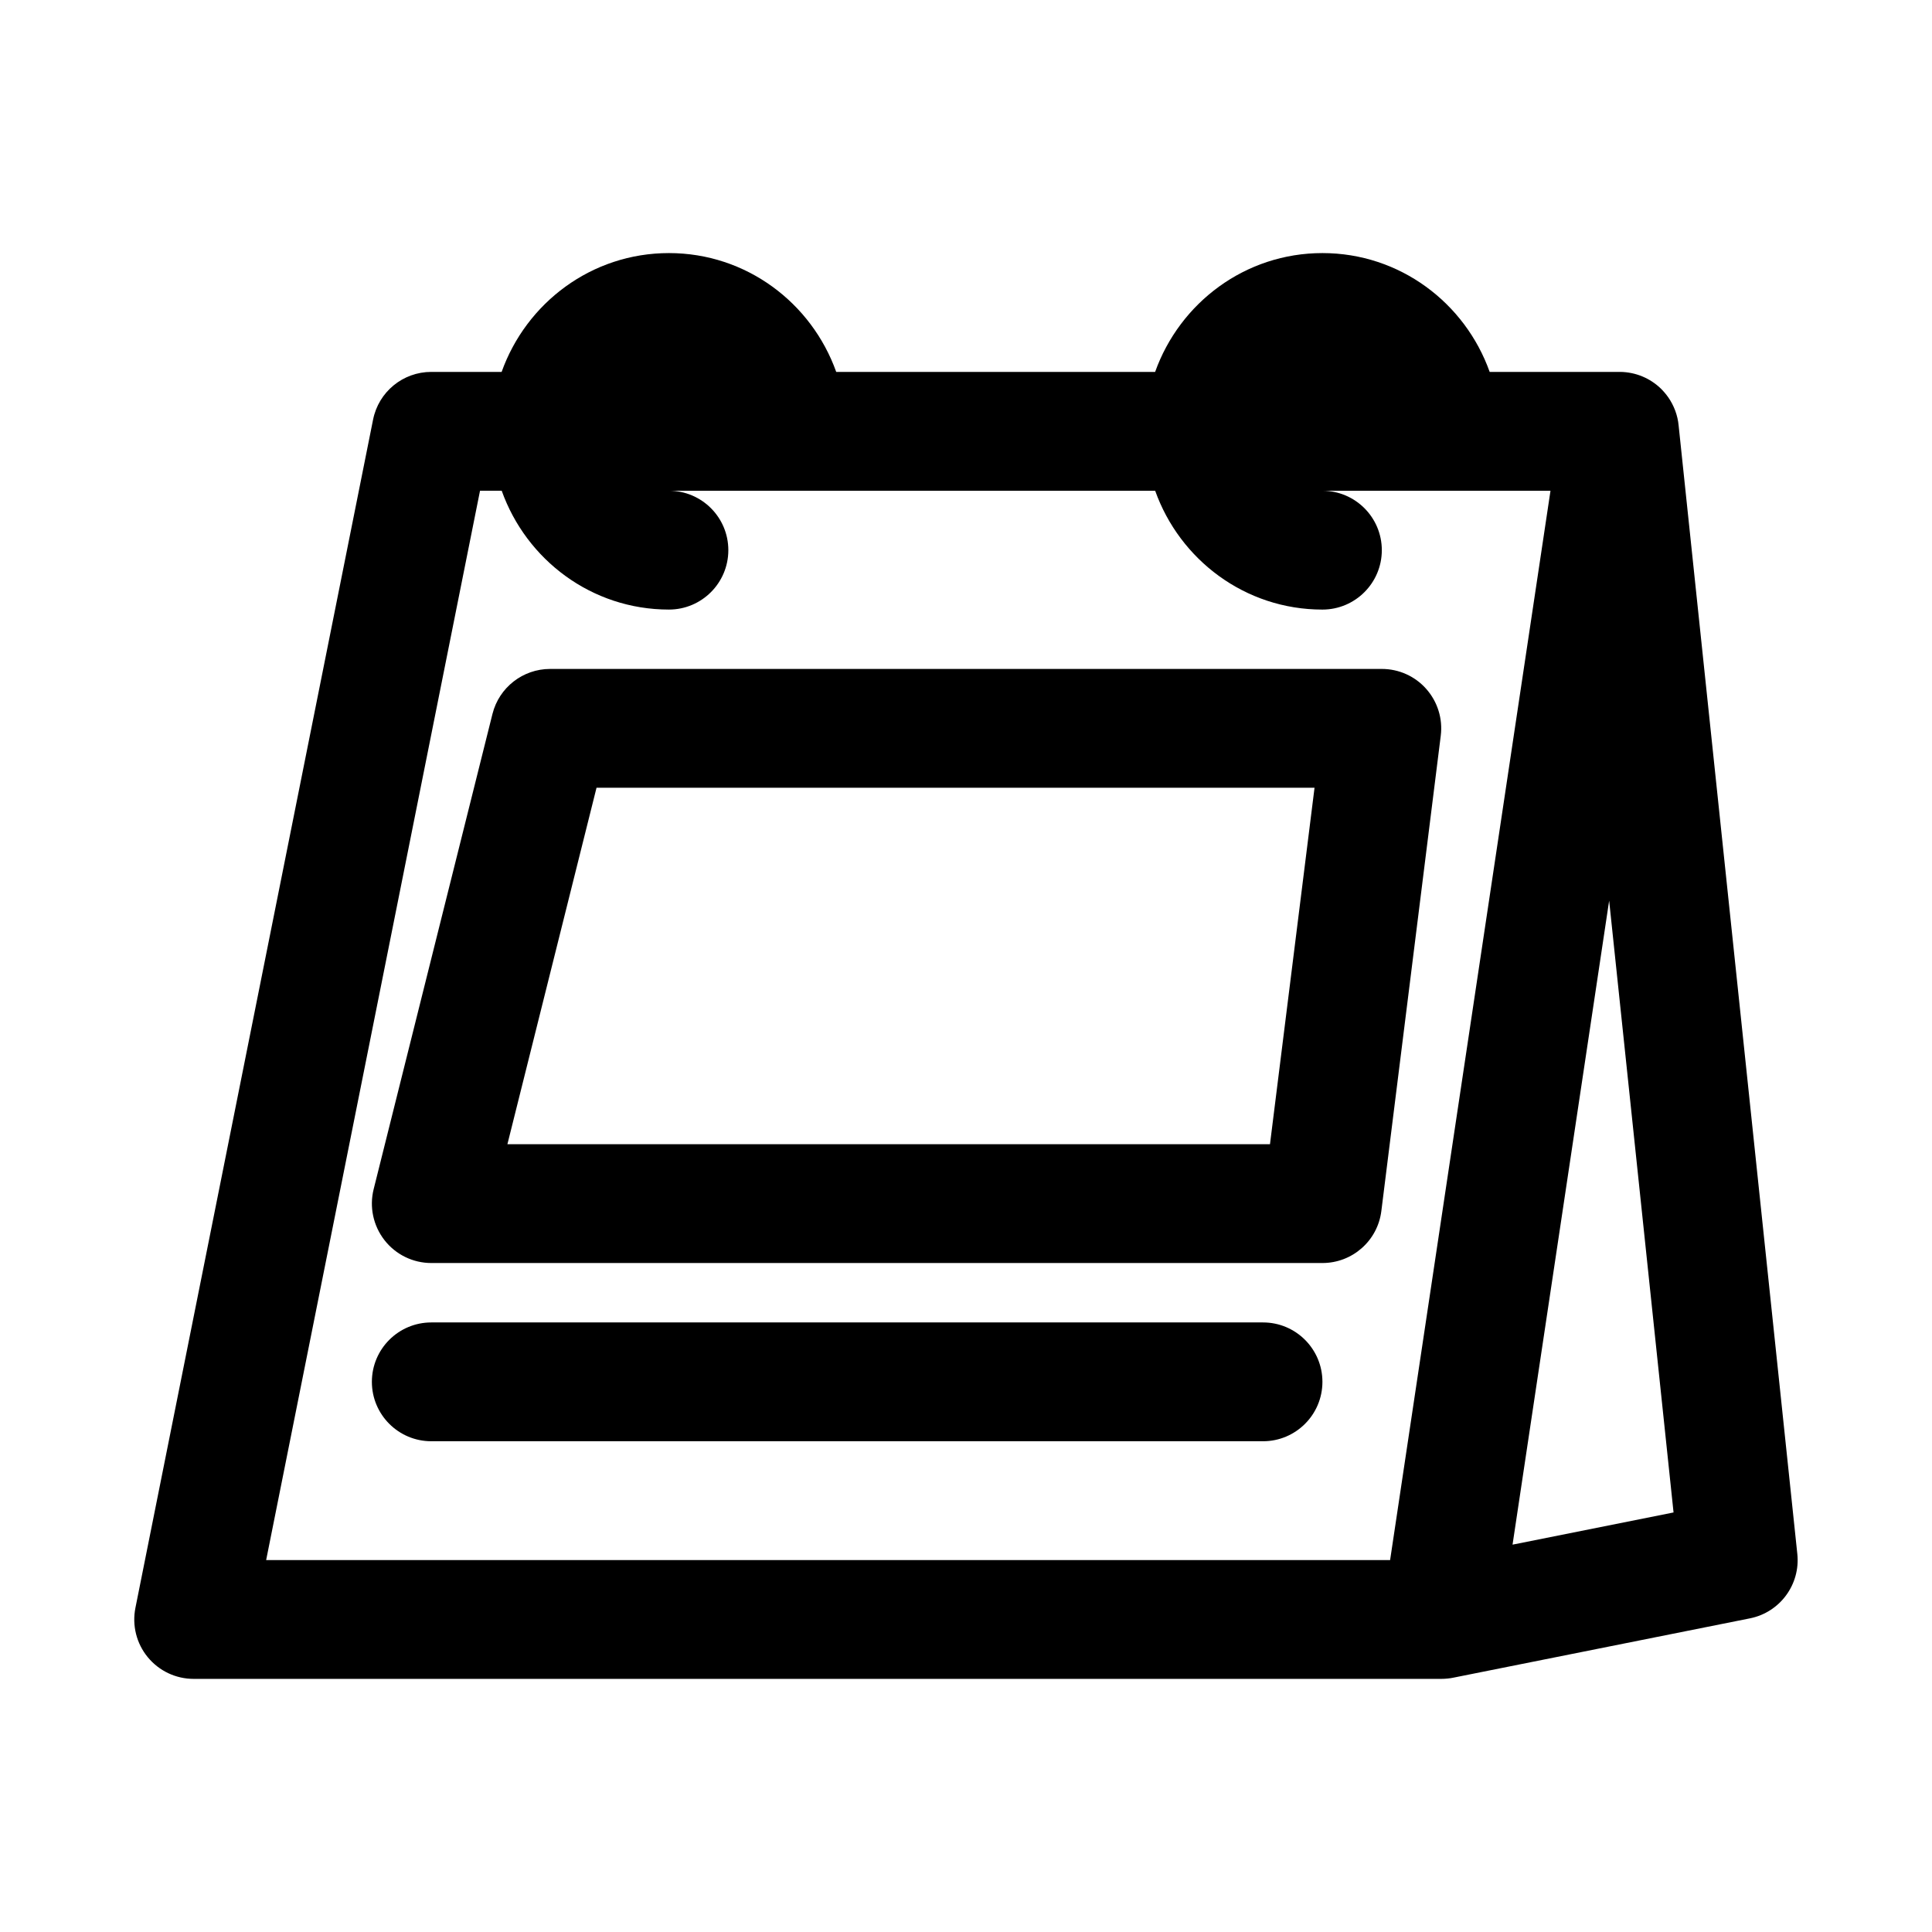 <?xml version="1.0" encoding="UTF-8"?>
<!-- Uploaded to: ICON Repo, www.iconrepo.com, Generator: ICON Repo Mixer Tools -->
<svg fill="#000000" width="800px" height="800px" version="1.1" viewBox="144 144 512 512" xmlns="http://www.w3.org/2000/svg">
 <path d="m588.86 256.82c-0.25-2.769-1.242-5.336-2.754-7.527l-0.016-0.016c-0.598-0.852-1.273-1.637-2-2.348l-0.016-0.016c-2.785-2.656-6.535-4.293-10.676-4.356-0.078 0-0.156 0.016-0.285 0h-34.336c-6.516-18.297-23.82-31.488-44.32-31.488s-37.801 13.195-44.336 31.488h-84.516c-6.531-18.297-23.832-31.488-44.332-31.488-20.496 0-37.801 13.191-44.336 31.488h-18.641c-7.508 0-13.965 5.289-15.43 12.656l-62.977 314.88c-0.93 4.629 0.27 9.43 3.258 13.066 2.996 3.652 7.449 5.762 12.172 5.762h330.29 0.316c0.582 0 1.164-0.031 1.762-0.094 0.535-0.047 1.07-0.141 1.59-0.25l78.469-15.695c7.965-1.59 13.414-8.988 12.562-17.082zm-76.469 300.62h-297.86l56.68-283.39h5.746c6.516 18.297 23.82 31.492 44.316 31.492 8.691 0 15.742-7.055 15.742-15.742 0-8.691-7.055-15.742-15.742-15.742h128.86c6.519 18.293 23.836 31.488 44.32 31.488 8.691 0 15.742-7.055 15.742-15.742 0-8.691-7.055-15.742-15.742-15.742h60.441zm32.449-4.094 25.602-170.66 17.066 162.13zm-34.637-232.07h-220.42c-7.227 0-13.523 4.93-15.273 11.918l-31.488 125.95c-1.18 4.707-0.109 9.684 2.867 13.508 2.977 3.828 7.559 6.062 12.406 6.062h236.16c7.934 0 14.641-5.902 15.617-13.793l15.742-125.95c0.566-4.488-0.836-8.988-3.824-12.375-2.973-3.383-7.269-5.32-11.789-5.32zm-29.645 125.95h-202.09l23.617-94.465h190.28zm13.898 62.977c0 8.691-7.055 15.742-15.742 15.742h-220.42c-8.691 0-15.742-7.055-15.742-15.742 0-8.691 7.055-15.742 15.742-15.742h220.42c8.691-0.004 15.742 7.051 15.742 15.742z"/>
</svg>